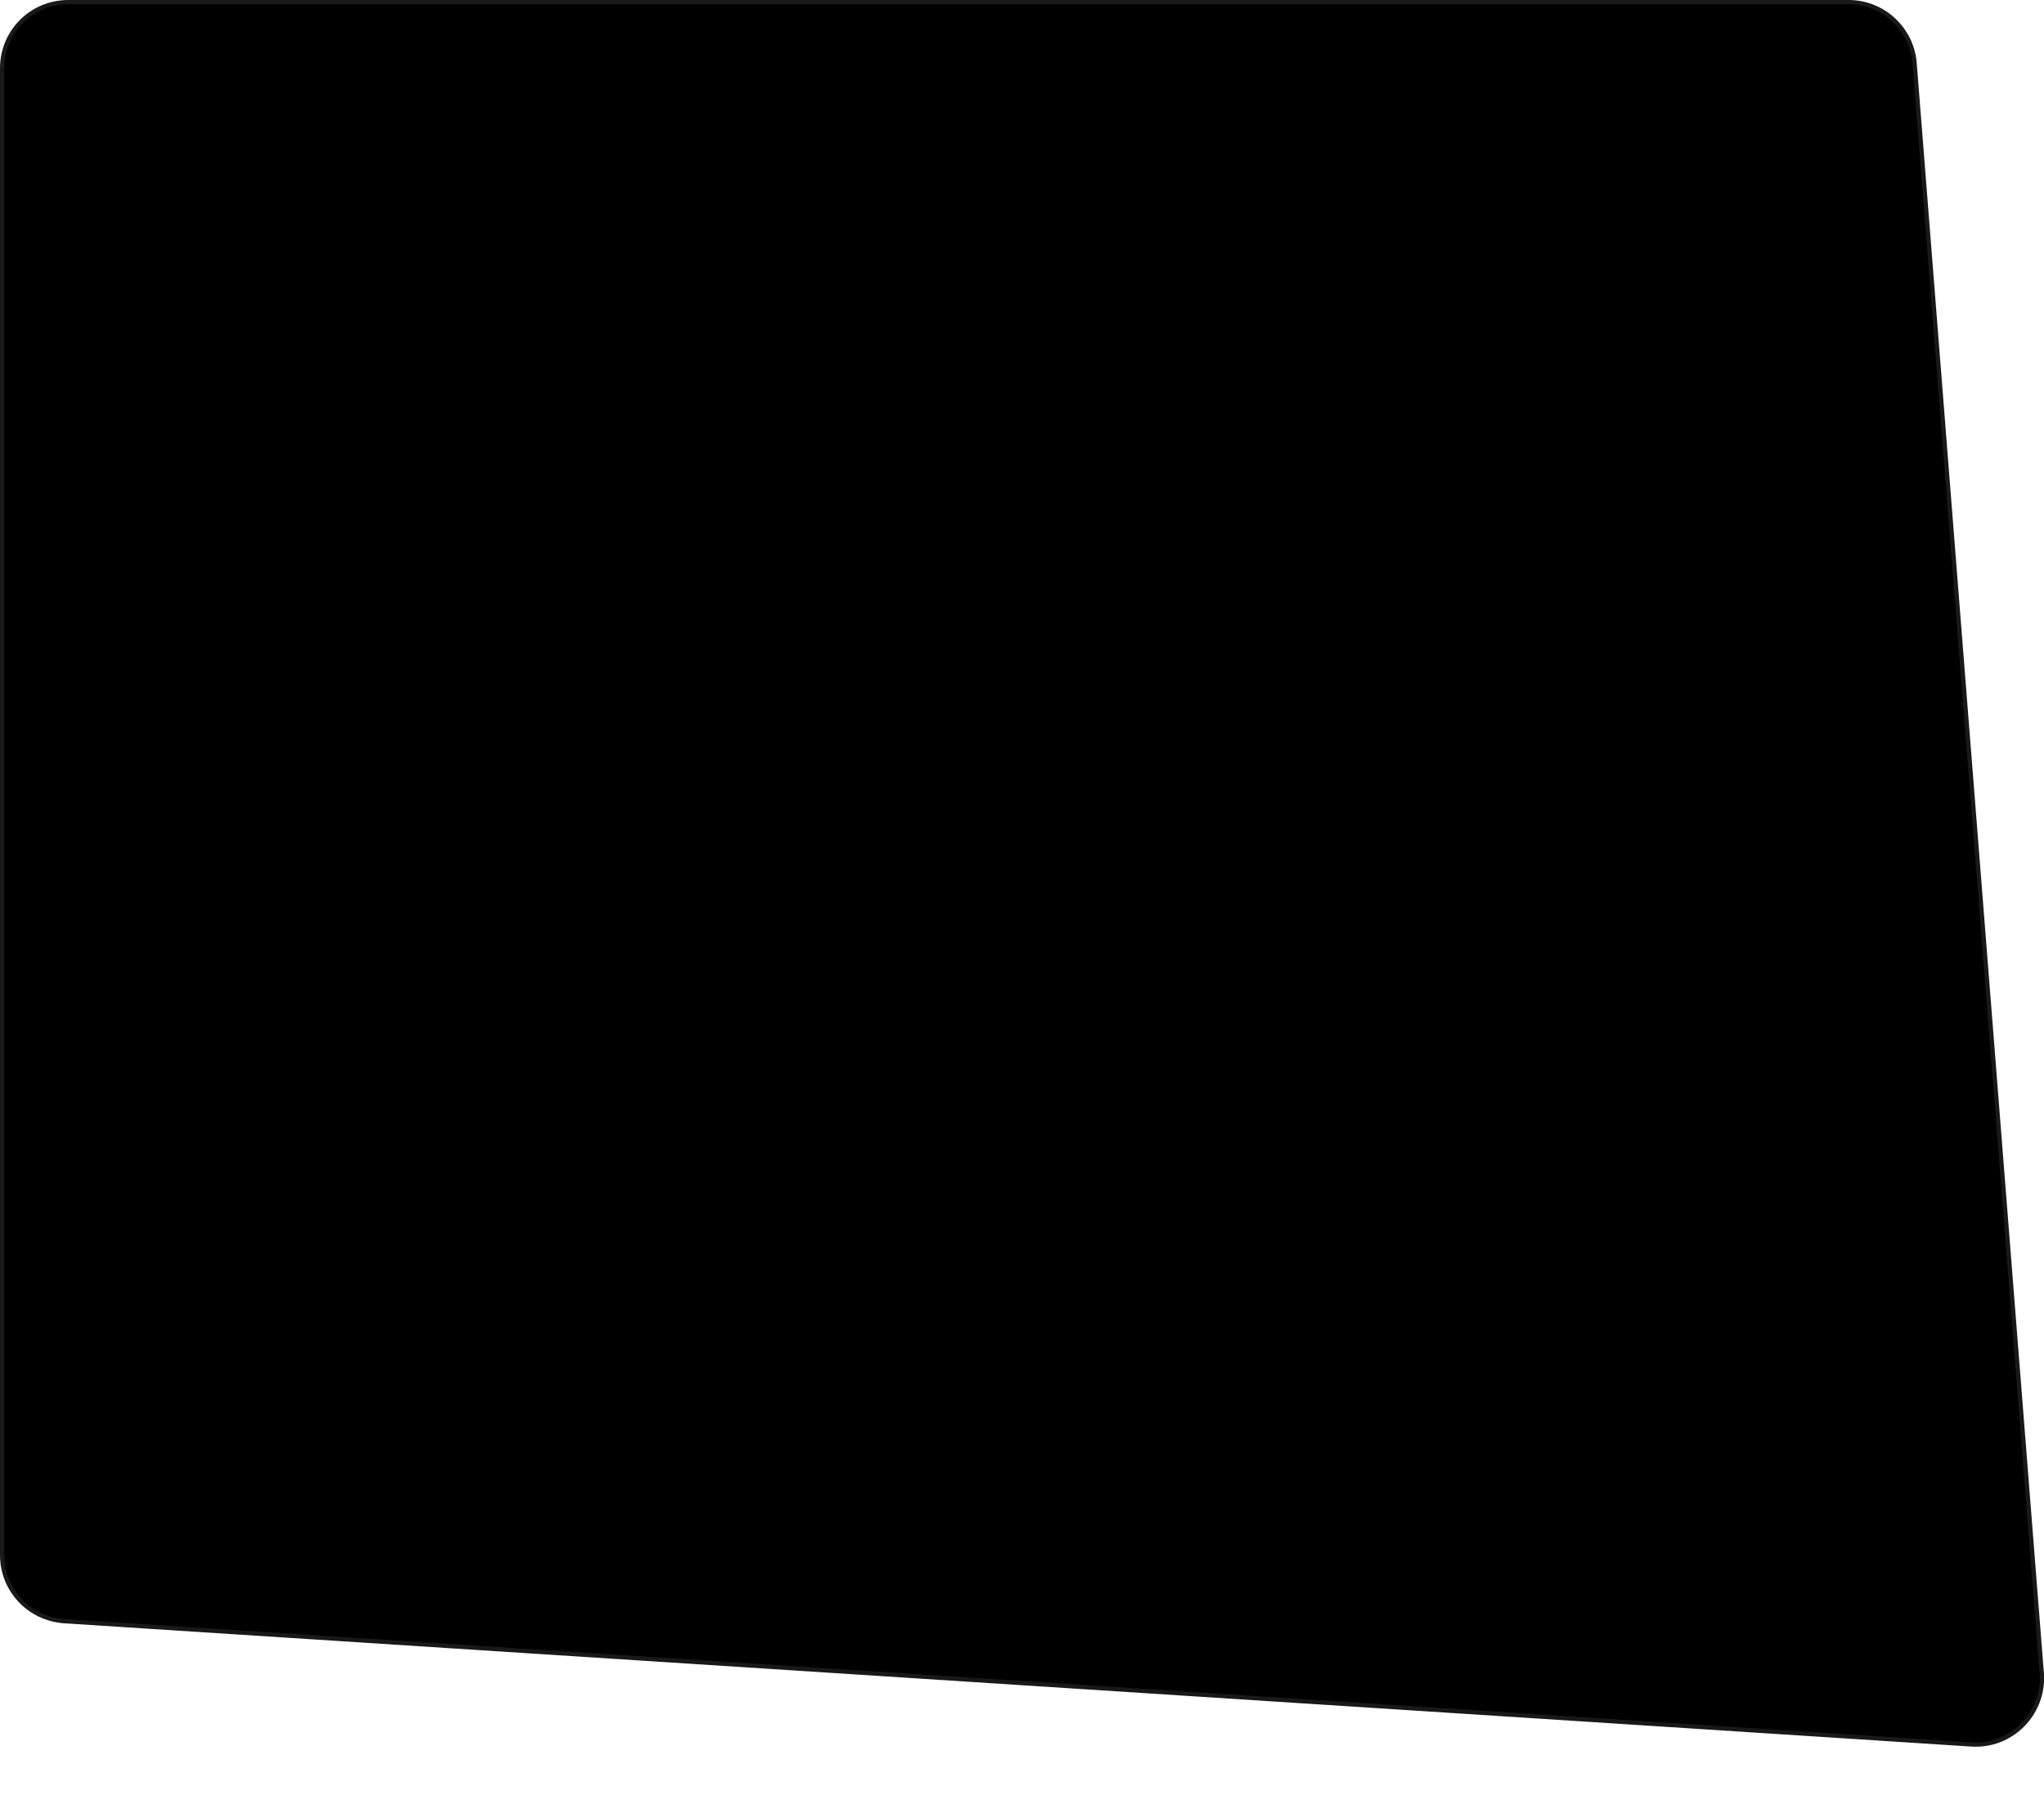 <?xml version="1.0" encoding="utf-8"?>
<!-- Generator: Adobe Illustrator 21.0.2, SVG Export Plug-In . SVG Version: 6.00 Build 0)  -->
<svg version="1.1" id="Layer_1" xmlns="http://www.w3.org/2000/svg" xmlns:xlink="http://www.w3.org/1999/xlink" x="0px" y="0px"
	 viewBox="0 0 479 425" style="enable-background:new 0 0 479 425;" xml:space="preserve">
<style type="text/css">
	.st0{stroke:#191919;}
</style>
<path class="st0" d="M0.5,364.5c0,8.2,6.3,14.9,14.5,15.5l447,28.9c9.3,0.6,17-7.1,16.5-16.4L448.7,15.1
	c-0.5-8.2-7.3-14.6-15.5-14.6H16C7.4,0.5,0.5,7.4,0.5,16V364.5z"/>
</svg>
